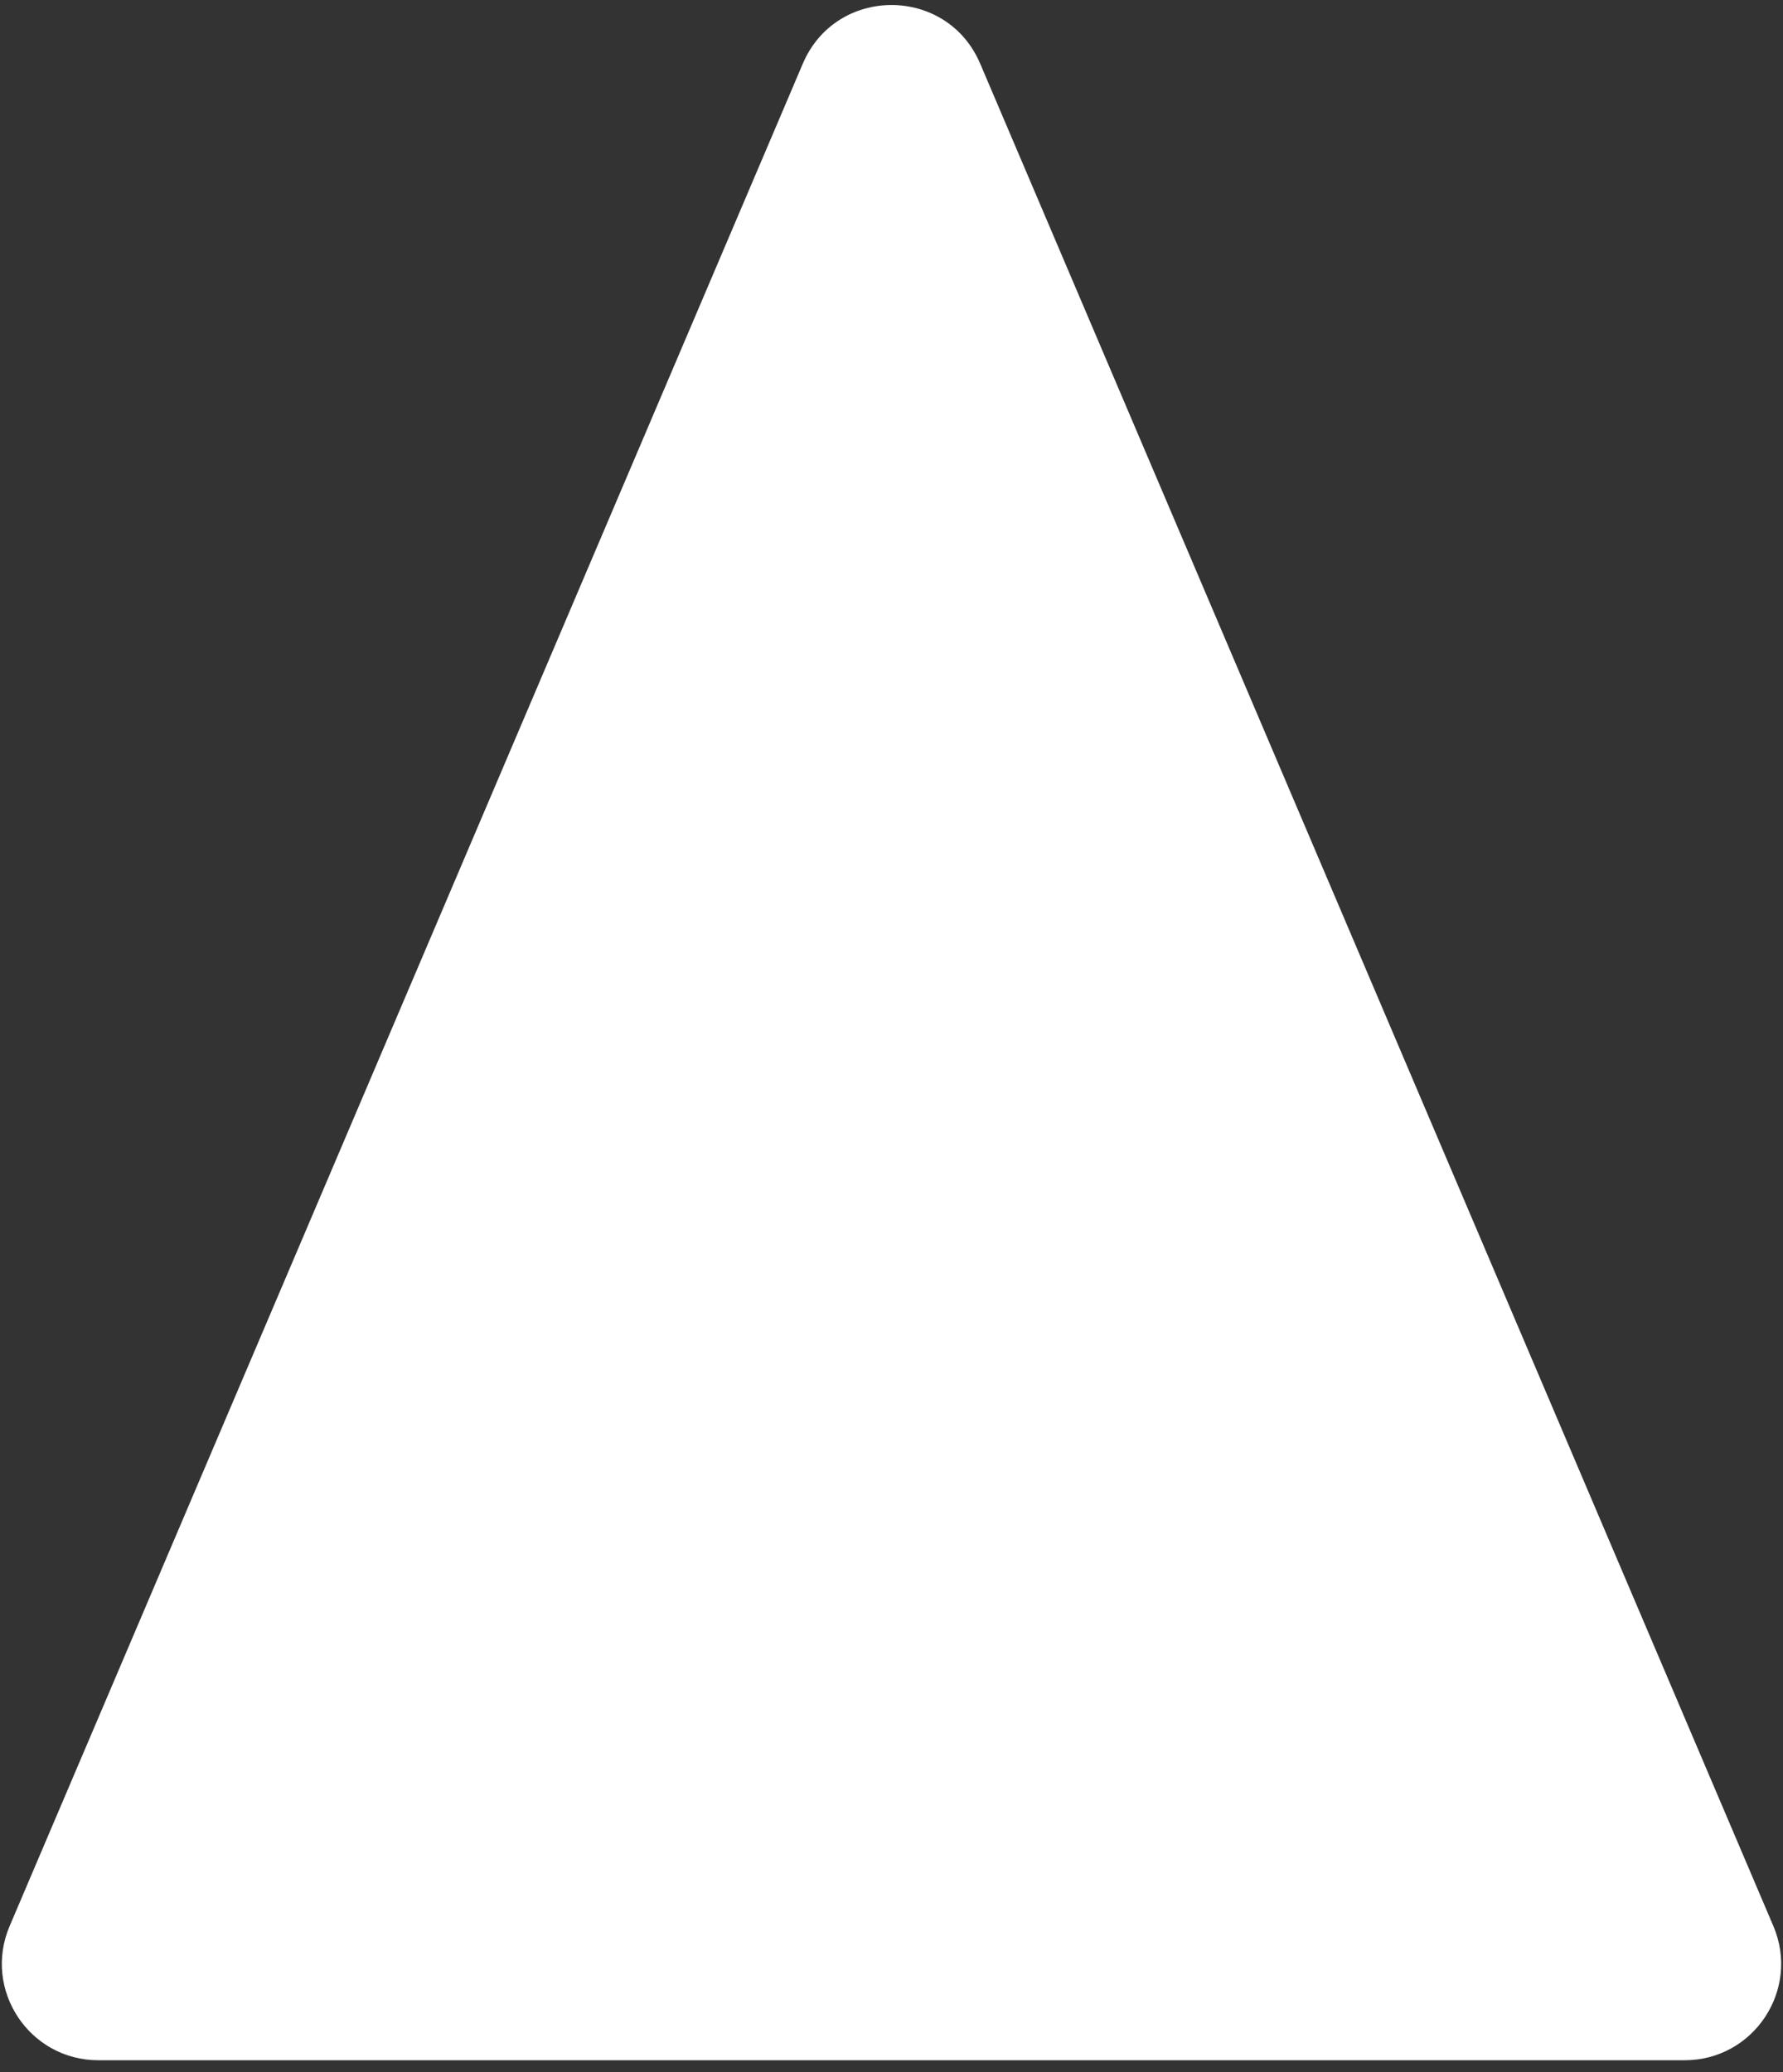 <?xml version="1.0" encoding="UTF-8"?> <svg xmlns="http://www.w3.org/2000/svg" width="37" height="43" viewBox="0 0 37 43" fill="none"><rect x="0" y="0" width="37" height="43" fill="#333333" stroke="none"/> <path d="M16.66 1.32C17.351 -0.301 19.649 -0.301 20.34 1.32L36.8 39.966C37.362 41.285 36.394 42.75 34.96 42.75H2.04C0.606 42.75 -0.362 41.285 0.2 39.966L16.66 1.32Z" fill="white"></path> </svg> 